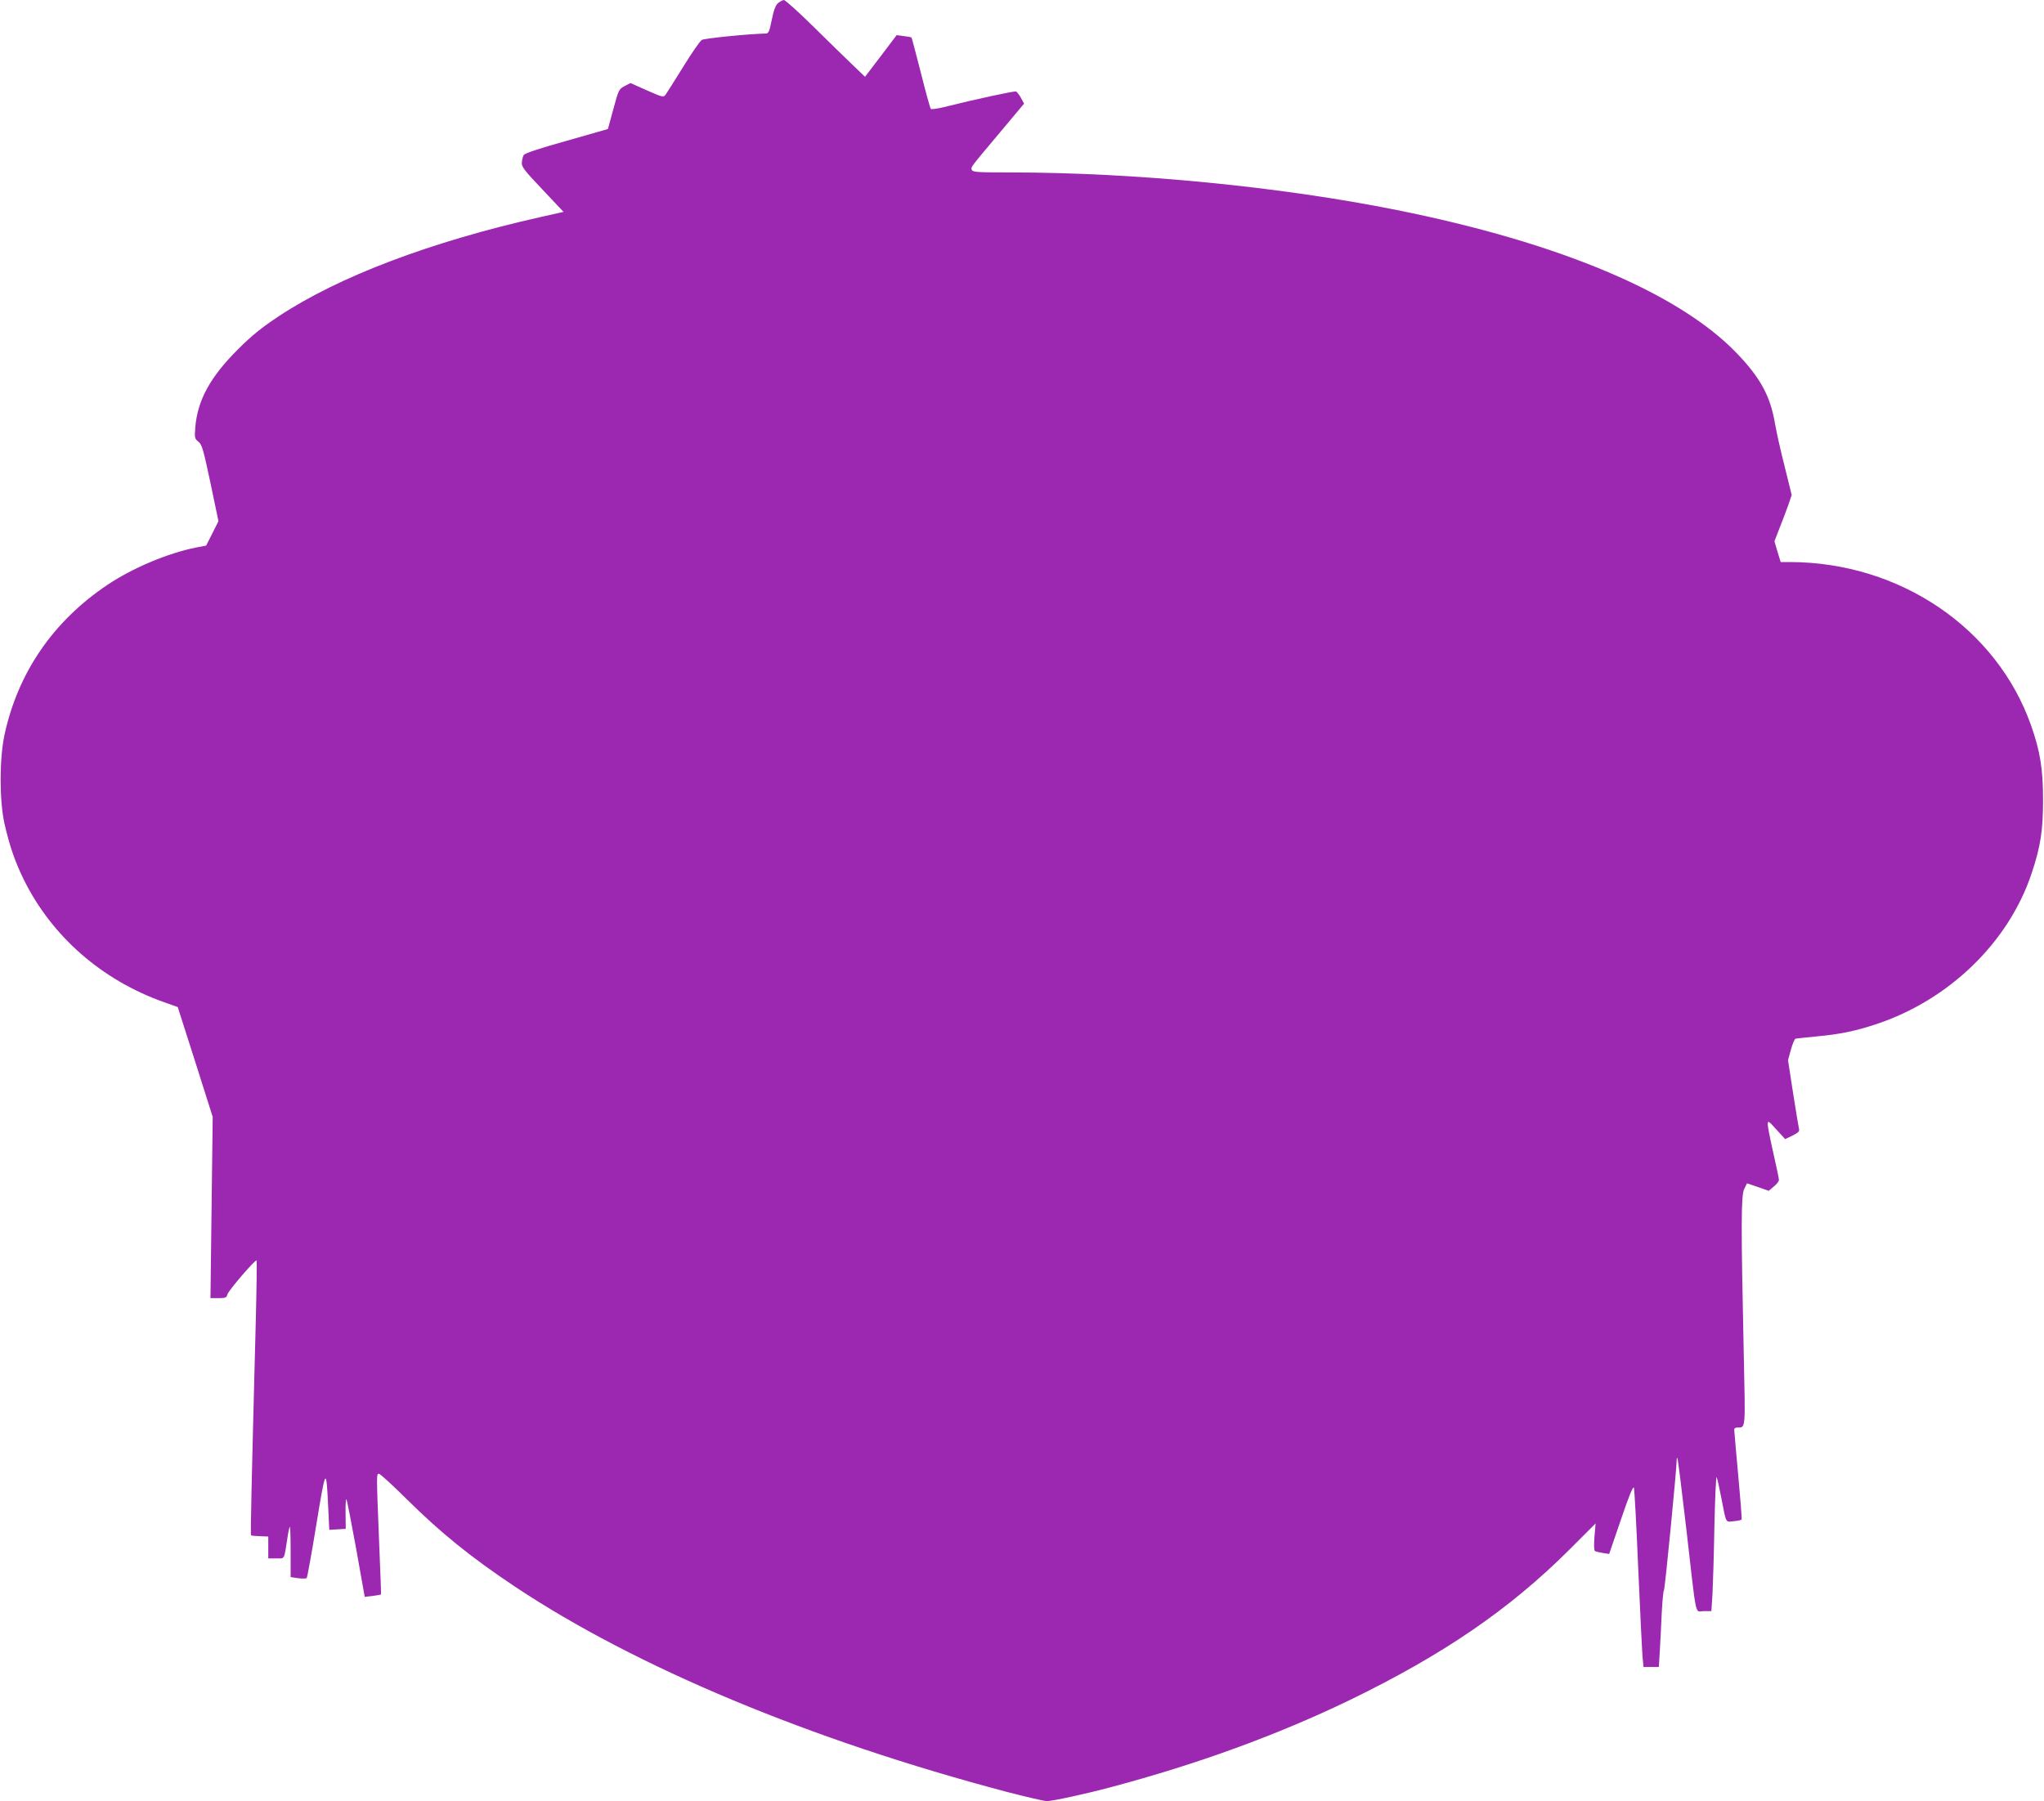 <?xml version="1.0" standalone="no"?>
<!DOCTYPE svg PUBLIC "-//W3C//DTD SVG 20010904//EN"
 "http://www.w3.org/TR/2001/REC-SVG-20010904/DTD/svg10.dtd">
<svg version="1.0" xmlns="http://www.w3.org/2000/svg"
 width="1280pt" height="1128pt" viewBox="0 0 1280 1128"
 preserveAspectRatio="xMidYMid meet">
<g transform="translate(0,1128) scale(0.1,-0.1)"
fill="#9c27b0" stroke="none">
<path d="M4873 11261 c-16 -13 -27 -42 -40 -105 -15 -74 -20 -86 -38 -86 -103
-2 -384 -30 -400 -40 -11 -6 -64 -83 -117 -169 -53 -86 -103 -164 -110 -174
-13 -18 -19 -16 -117 27 l-103 46 -36 -19 c-36 -19 -38 -22 -71 -144 l-34
-125 -259 -74 c-175 -49 -263 -78 -269 -90 -5 -9 -10 -29 -11 -46 -3 -25 14
-48 129 -169 l132 -140 -147 -33 c-685 -154 -1261 -372 -1637 -621 -107 -71
-167 -119 -256 -208 -173 -173 -251 -316 -266 -486 -5 -68 -4 -72 19 -91 23
-18 31 -47 76 -259 l50 -239 -38 -76 -39 -77 -63 -12 c-176 -35 -398 -128
-557 -235 -339 -228 -559 -549 -643 -939 -32 -150 -32 -411 0 -555 32 -141 66
-239 123 -355 176 -353 486 -624 872 -762 l90 -32 110 -344 109 -344 -7 -567
-7 -568 50 0 c43 0 51 3 56 23 6 24 175 221 183 213 2 -2 0 -186 -6 -408 -26
-994 -33 -1309 -29 -1313 2 -3 28 -5 56 -6 l52 -2 0 -69 0 -68 50 0 c55 0 48
-13 70 129 5 35 12 66 15 69 3 3 5 -67 5 -155 l0 -160 47 -7 c26 -3 50 -3 54
1 3 5 31 155 60 335 59 360 62 364 74 115 l7 -148 52 3 51 3 -1 99 c-1 55 2
93 6 85 4 -8 31 -148 61 -312 l53 -298 51 6 c27 4 51 8 51 9 1 0 -4 150 -12
331 -17 429 -17 425 -1 425 8 0 85 -71 173 -158 215 -213 402 -364 679 -549
759 -505 1847 -959 3075 -1284 123 -32 239 -59 256 -59 34 0 234 43 392 85
551 146 1054 330 1509 550 580 282 991 563 1362 931 l173 173 -7 -83 c-4 -49
-3 -86 3 -90 5 -3 27 -8 49 -12 l40 -6 74 216 c49 145 76 211 81 199 3 -10 16
-238 27 -508 12 -269 24 -518 27 -552 l6 -63 48 0 48 0 6 98 c3 53 9 160 12
237 4 77 10 142 14 145 6 4 80 765 80 819 0 8 2 12 4 10 3 -3 28 -202 56 -444
67 -582 52 -515 110 -515 l47 0 7 108 c3 59 9 250 12 426 4 175 10 312 14 305
4 -8 17 -66 29 -129 32 -165 26 -153 78 -147 24 2 46 7 49 10 3 2 -7 128 -21
279 -14 151 -25 280 -25 286 0 7 10 12 23 12 49 0 47 -13 37 451 -18 823 -17
999 2 1041 l18 37 68 -23 68 -24 32 27 c18 14 32 33 32 42 0 8 -16 84 -35 168
-19 83 -35 164 -35 179 1 25 4 24 55 -33 l54 -59 46 22 c34 17 45 27 41 40 -2
9 -19 110 -37 224 l-32 208 18 66 c10 36 23 67 29 69 6 1 65 8 131 14 150 14
241 33 375 77 457 152 830 514 973 946 56 167 71 269 71 458 0 195 -18 305
-75 467 -215 609 -820 1020 -1506 1023 l-62 0 -20 65 -19 65 32 83 c18 45 43
111 55 145 l21 62 -44 178 c-25 97 -52 219 -61 271 -29 171 -91 285 -240 440
-362 376 -1109 691 -2125 895 -731 147 -1640 236 -2421 236 -207 0 -238 2
-243 16 -7 18 -15 7 178 237 l149 178 -19 35 c-11 20 -25 38 -31 41 -11 4
-239 -45 -453 -98 -41 -10 -78 -15 -81 -11 -4 4 -32 105 -62 225 -31 120 -57
220 -59 222 -1 2 -23 6 -48 9 l-45 6 -99 -131 -99 -130 -76 73 c-42 40 -153
148 -247 241 -93 92 -177 167 -185 167 -8 -1 -24 -9 -36 -19z"/>
</g>
</svg>
